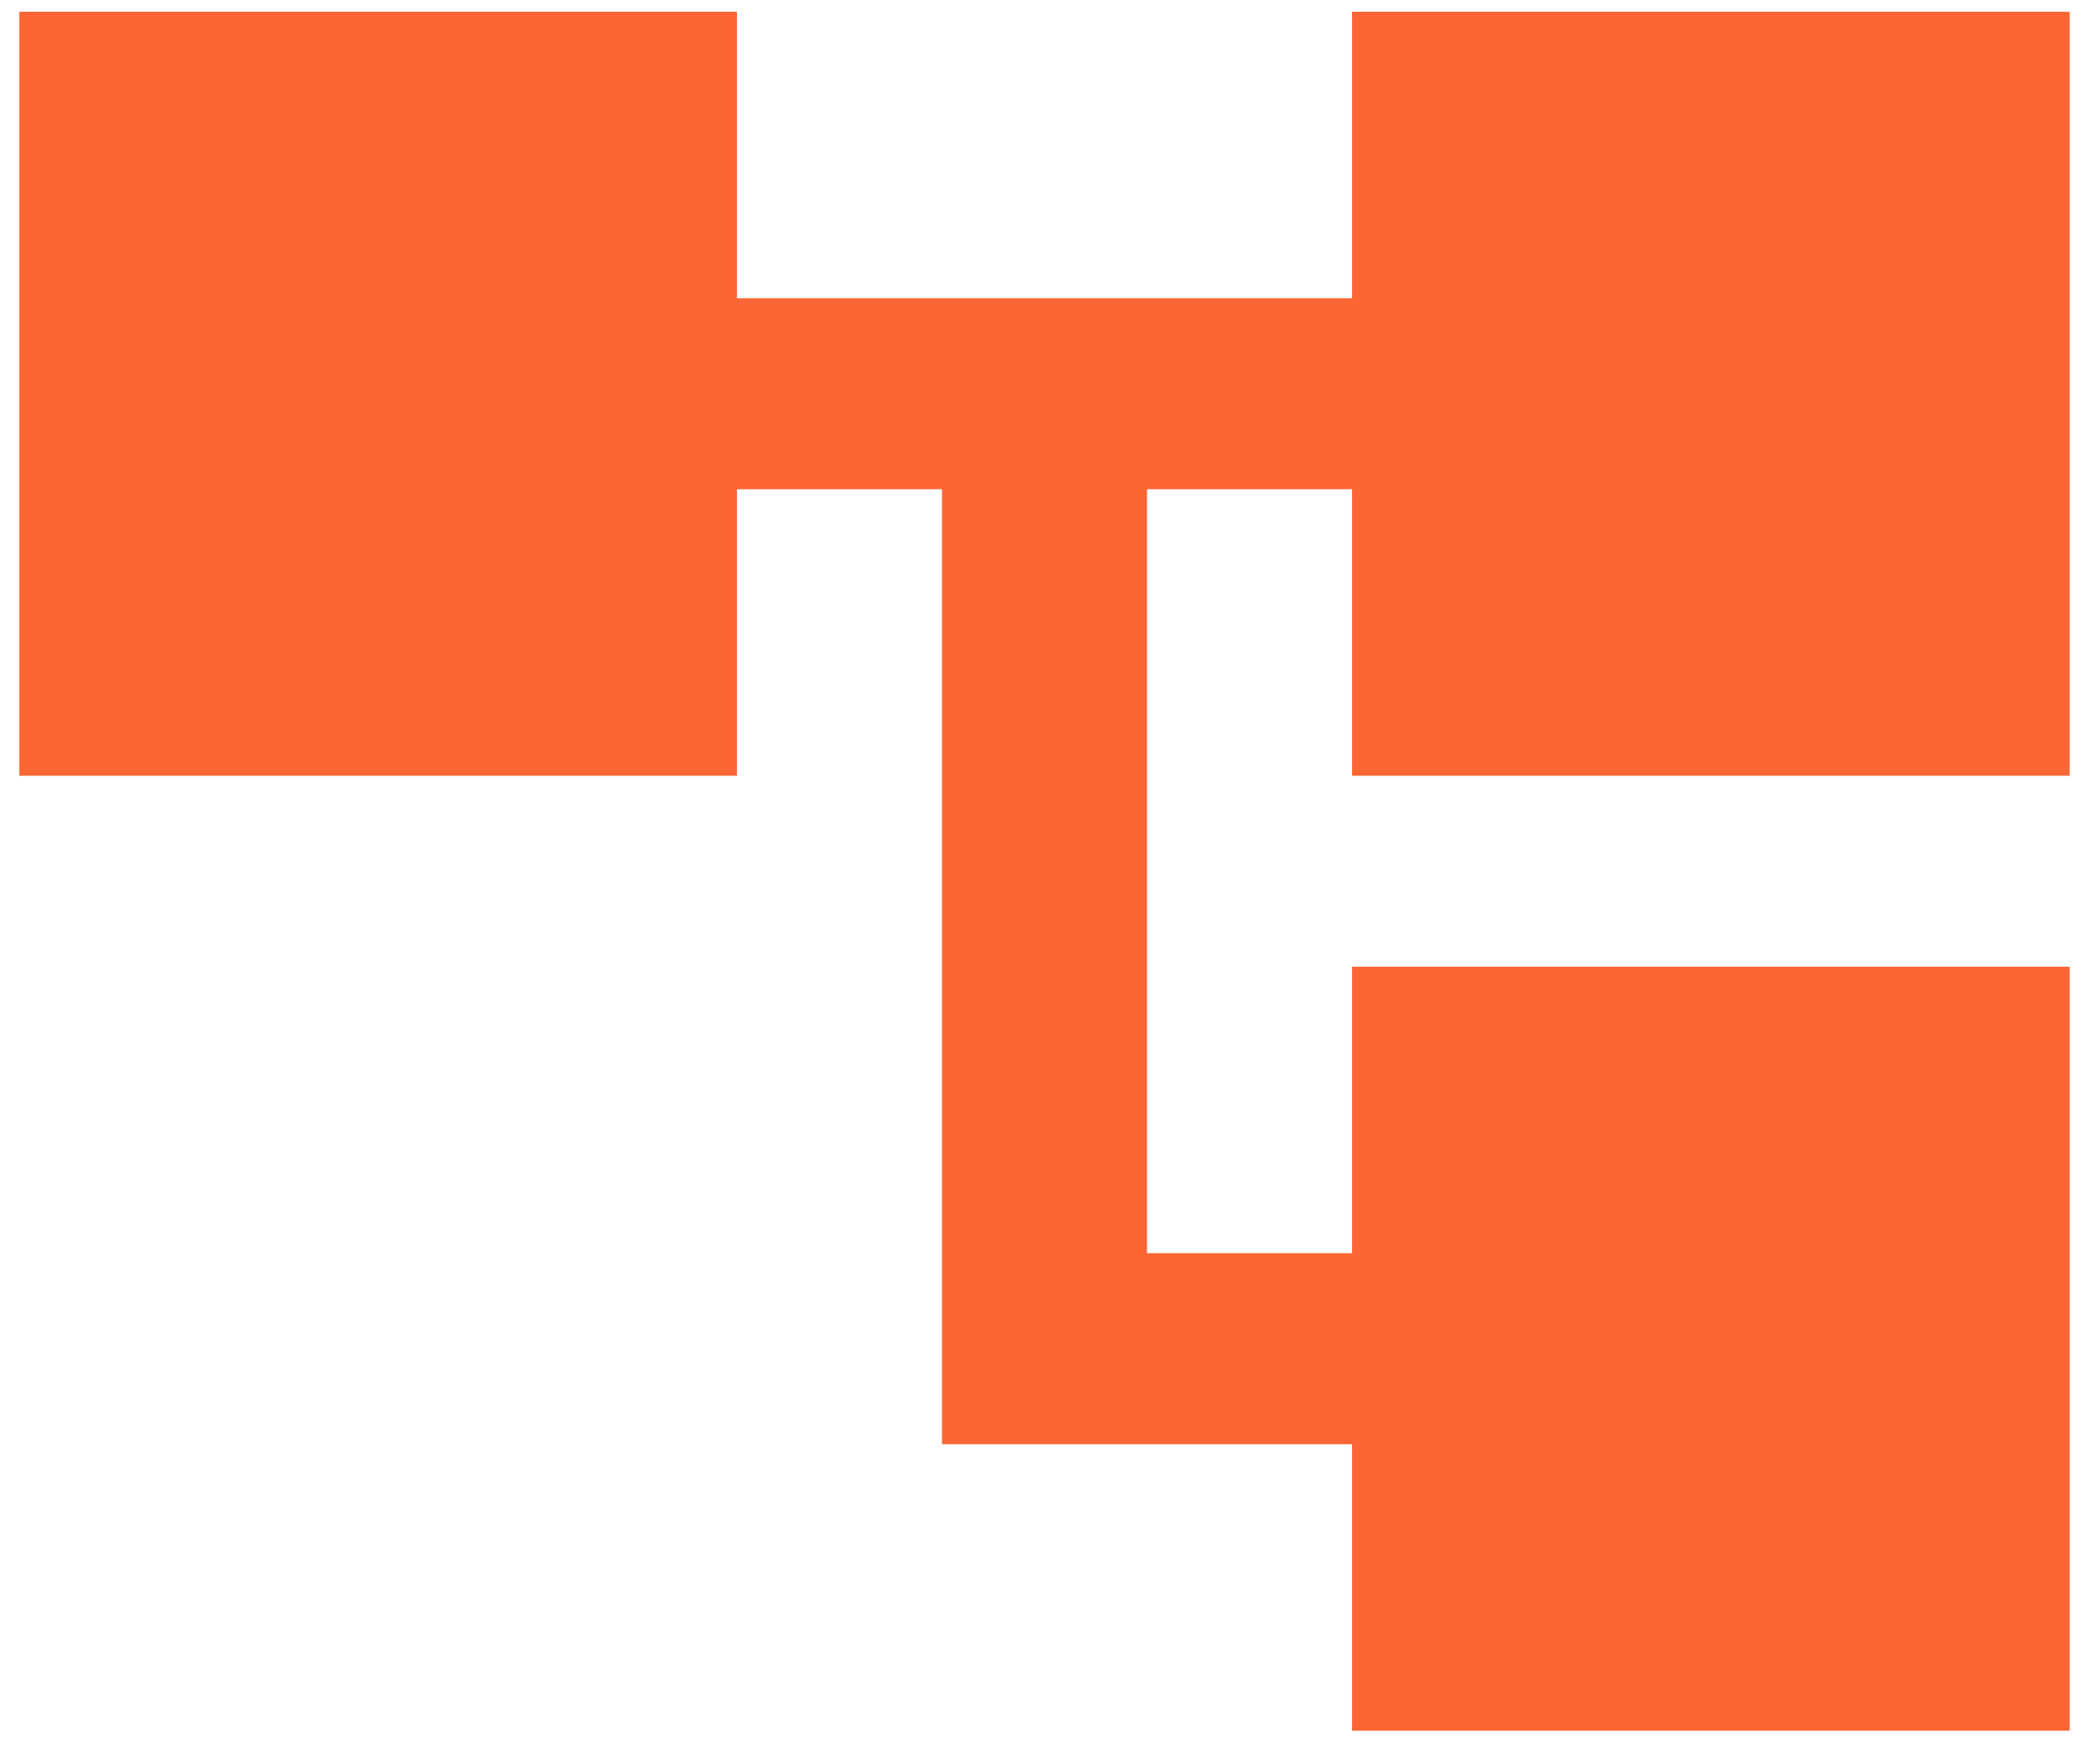 <svg width="45" height="38" viewBox="0 0 45 38" fill="none" xmlns="http://www.w3.org/2000/svg">
<path d="M44.583 16.71V0.253H29.125V6.425H15.875V0.253H0.417V16.71H15.875V10.539H20.292V31.11H29.125V37.281H44.583V20.824H29.125V26.995H24.708V10.539H29.125V16.71H44.583Z" fill="#FC6634"/>
</svg>
